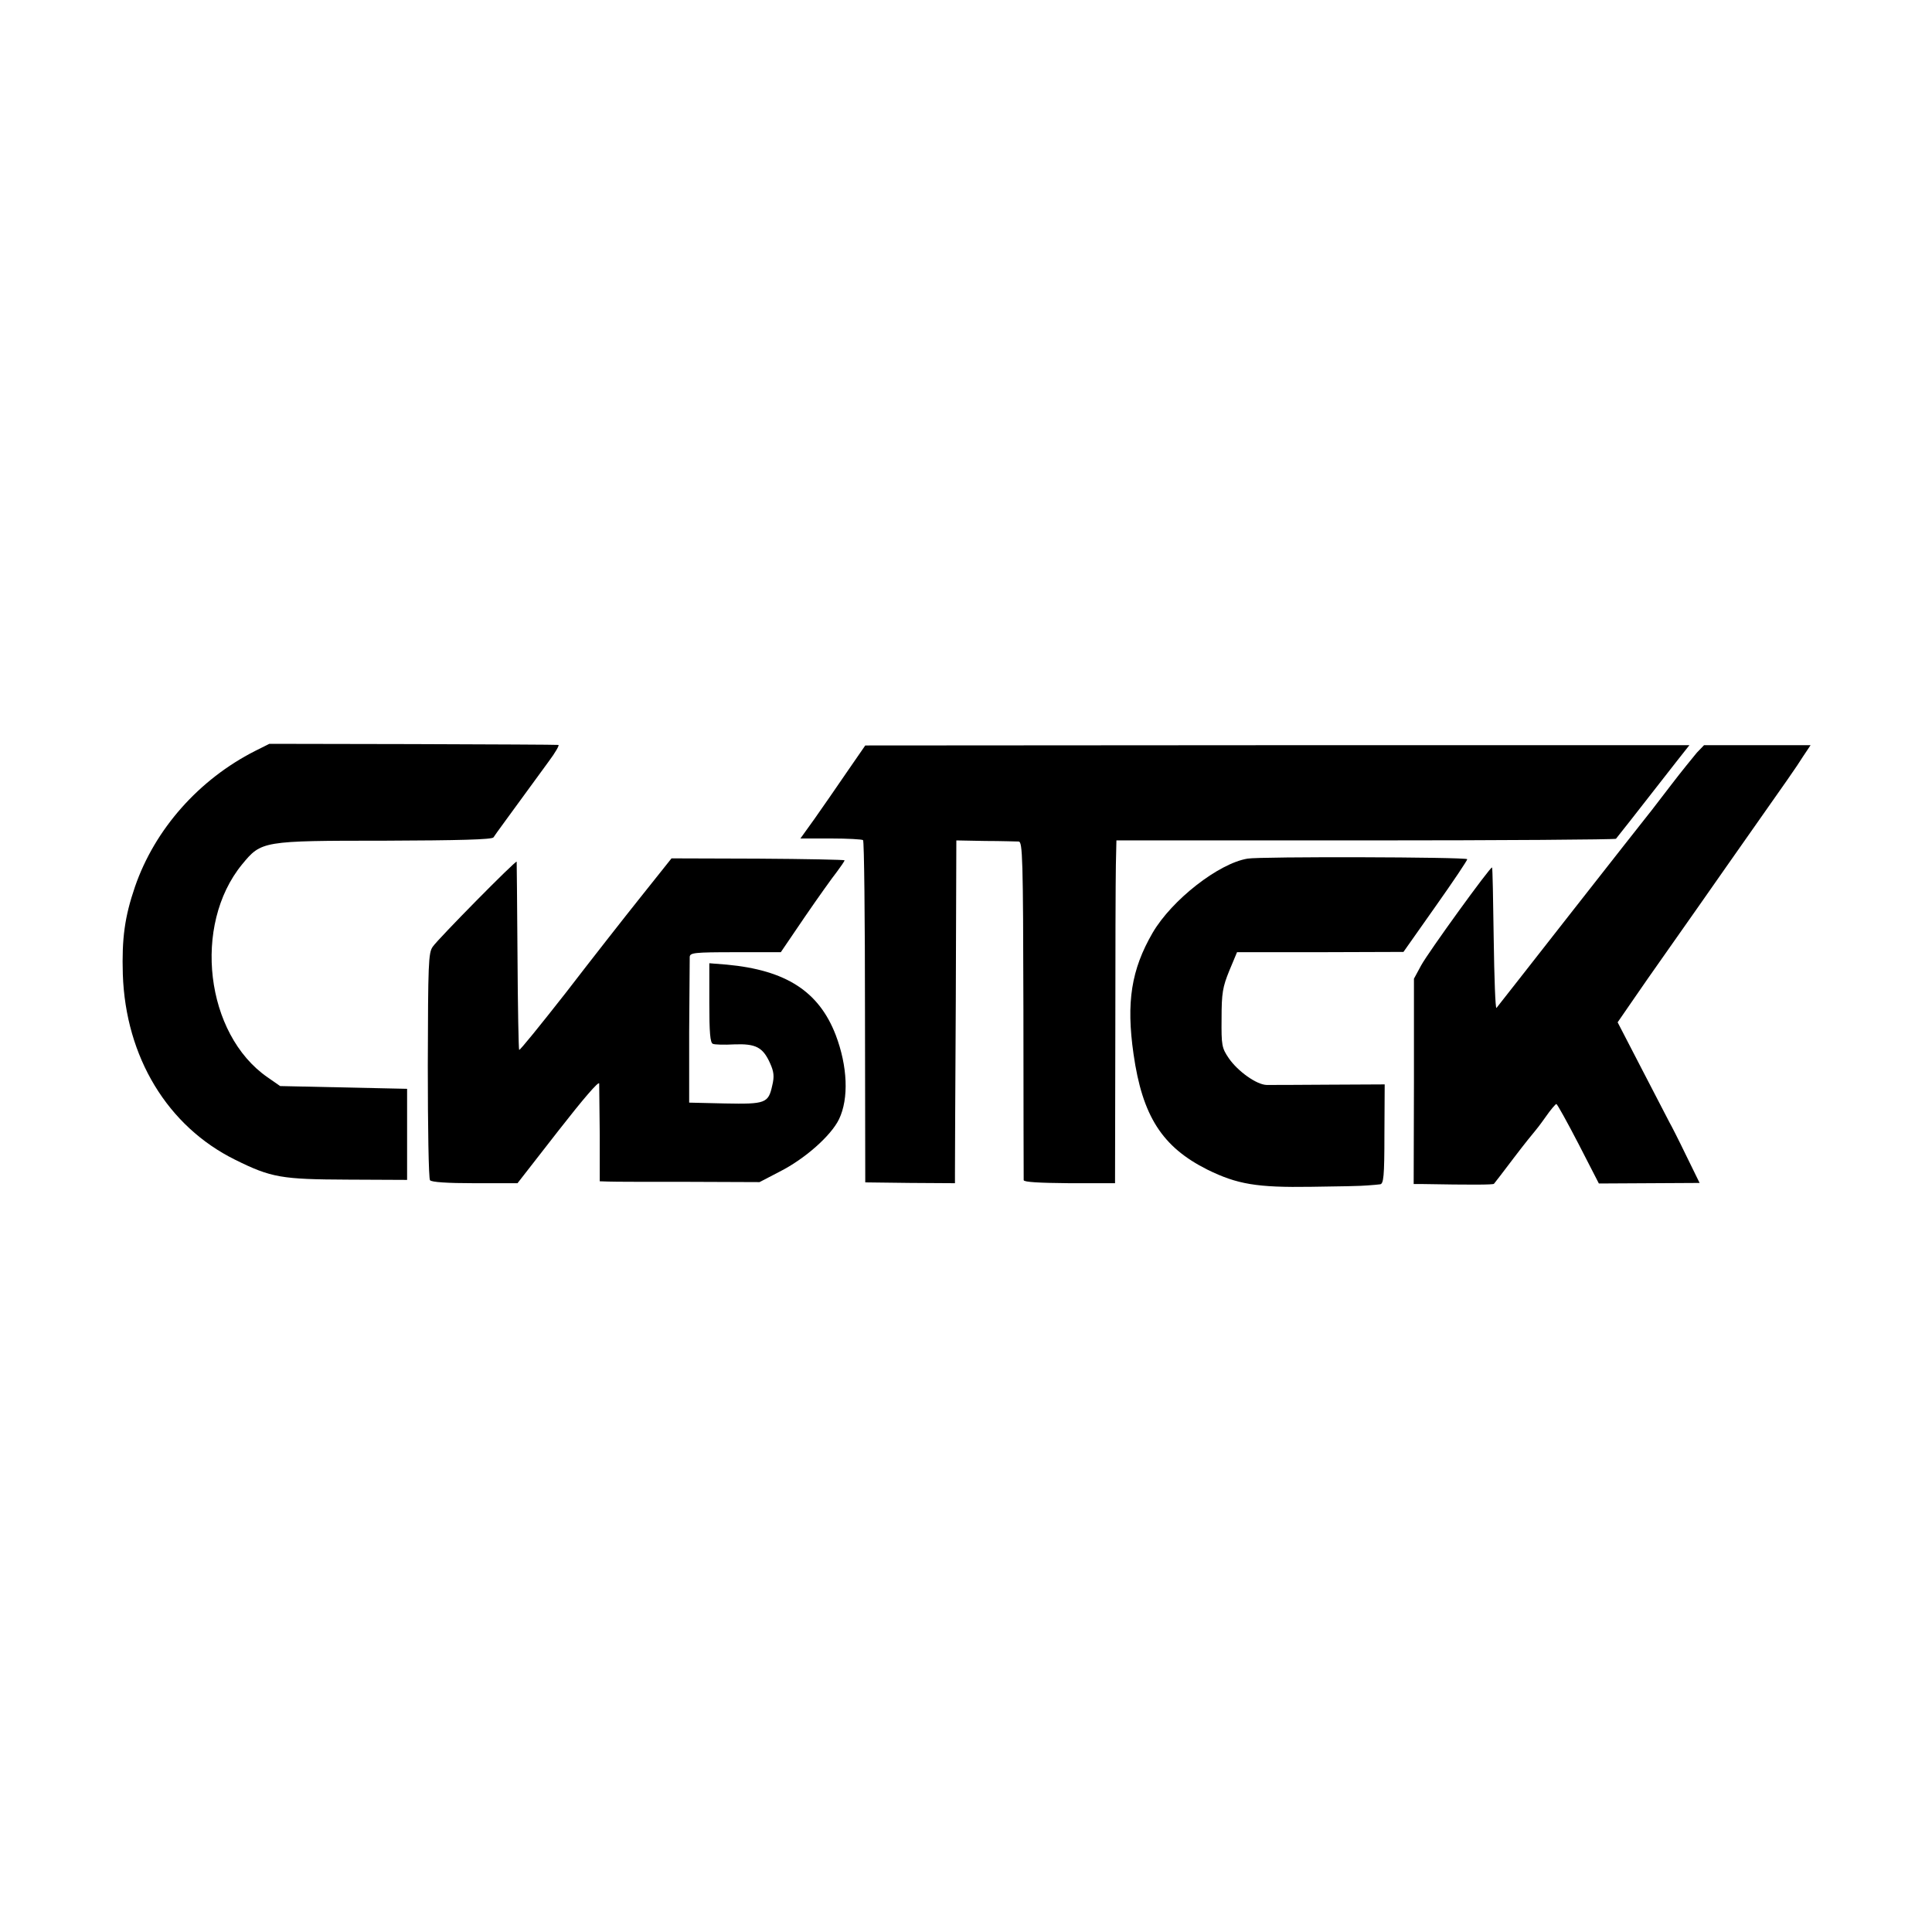 <?xml version="1.0" standalone="no"?>
<!DOCTYPE svg PUBLIC "-//W3C//DTD SVG 20010904//EN"
 "http://www.w3.org/TR/2001/REC-SVG-20010904/DTD/svg10.dtd">
<svg version="1.0" xmlns="http://www.w3.org/2000/svg"
 width="700pt" height="700pt" viewBox="0 0 700 700"
 preserveAspectRatio="xMidYMid meet">
<g transform="translate(0,700) scale(0.1,-0.1)"
fill="#000000" stroke="none">
<path d="M924 4279 c-203 -103 -363 -283 -435 -492 -37 -108 -48 -187 -44
-317 10 -300 162 -551 407 -672 131 -65 168 -71 408 -72 l215 -1 0 165 0 165
-230 5 -230 5 -46 32 c-225 156 -272 551 -92 771 70 85 73 86 516 86 268 1
390 4 395 12 6 10 52 72 200 275 24 32 40 60 35 60 -4 1 -242 2 -527 3 l-520
1 -52 -26z"/>
<path d="M3068 4202 c-36 -53 -89 -129 -117 -169 l-51 -71 111 0 c60 0 113 -3
116 -6 4 -3 7 -284 7 -623 l1 -617 163 -2 162 -1 0 36 c0 20 1 299 3 621 l2
585 105 -2 c58 0 112 -2 121 -2 14 -1 16 -60 17 -608 0 -335 1 -613 1 -619 1
-7 56 -10 166 -11 l165 0 1 531 c0 292 1 571 2 621 l2 90 902 0 c496 0 904 3
908 6 5 6 59 74 221 282 l45 57 -1493 0 -1493 -1 -67 -97z"/>
<path d="M6148 4273 c-13 -16 -56 -68 -94 -118 -38 -49 -74 -97 -81 -105 -7
-8 -132 -168 -279 -355 -146 -187 -269 -343 -272 -347 -4 -4 -8 109 -10 250
-2 141 -4 258 -6 259 -5 5 -231 -307 -257 -355 l-26 -48 0 -372 -1 -372 32 0
c171 -3 257 -3 259 1 2 2 35 45 72 94 38 50 72 92 75 95 3 3 21 26 40 53 18
26 36 47 39 47 3 0 39 -65 80 -144 l74 -144 183 1 182 1 -49 100 c-27 56 -54
109 -60 119 -6 11 -50 96 -99 191 l-89 172 51 74 c28 41 83 120 122 175 39 55
94 134 123 175 29 41 73 104 98 140 246 350 247 351 277 398 l28 42 -193 0
-193 0 -26 -27z"/>
<path d="M4520 3889 c-104 -17 -274 -149 -344 -269 -77 -133 -96 -251 -69
-439 32 -225 104 -337 268 -419 108 -53 179 -65 375 -62 96 1 189 3 205 5 17
1 37 3 45 4 13 1 16 27 16 181 l1 181 -201 -1 c-111 -1 -213 -1 -227 -1 -36 1
-104 49 -137 97 -25 37 -27 46 -26 144 0 92 4 114 28 173 l28 67 302 0 301 1
117 166 c65 92 116 168 114 170 -7 8 -751 10 -796 2z"/>
<path d="M2323 3752 c-60 -75 -183 -232 -273 -349 -91 -116 -167 -210 -169
-207 -2 2 -5 156 -6 341 -1 186 -3 339 -3 341 -3 6 -285 -280 -304 -308 -16
-22 -17 -61 -18 -430 0 -223 3 -410 8 -416 4 -7 61 -11 162 -11 l155 0 148
190 c89 114 147 182 148 171 0 -11 1 -94 2 -186 l0 -168 31 -1 c17 -1 147 -1
289 -1 l259 -1 73 38 c91 46 186 130 215 190 36 75 31 192 -12 305 -61 158
-180 235 -395 255 l-63 5 0 -144 c0 -106 3 -145 13 -148 6 -3 41 -4 77 -2 78
3 104 -10 130 -68 14 -31 16 -48 8 -81 -14 -64 -24 -68 -172 -65 l-129 3 0
255 c1 140 2 263 2 273 1 15 16 17 165 17 l165 0 87 128 c48 70 100 143 116
163 15 20 28 39 28 42 0 2 -141 5 -314 6 l-313 1 -110 -138z"/>
</g>
</svg>
